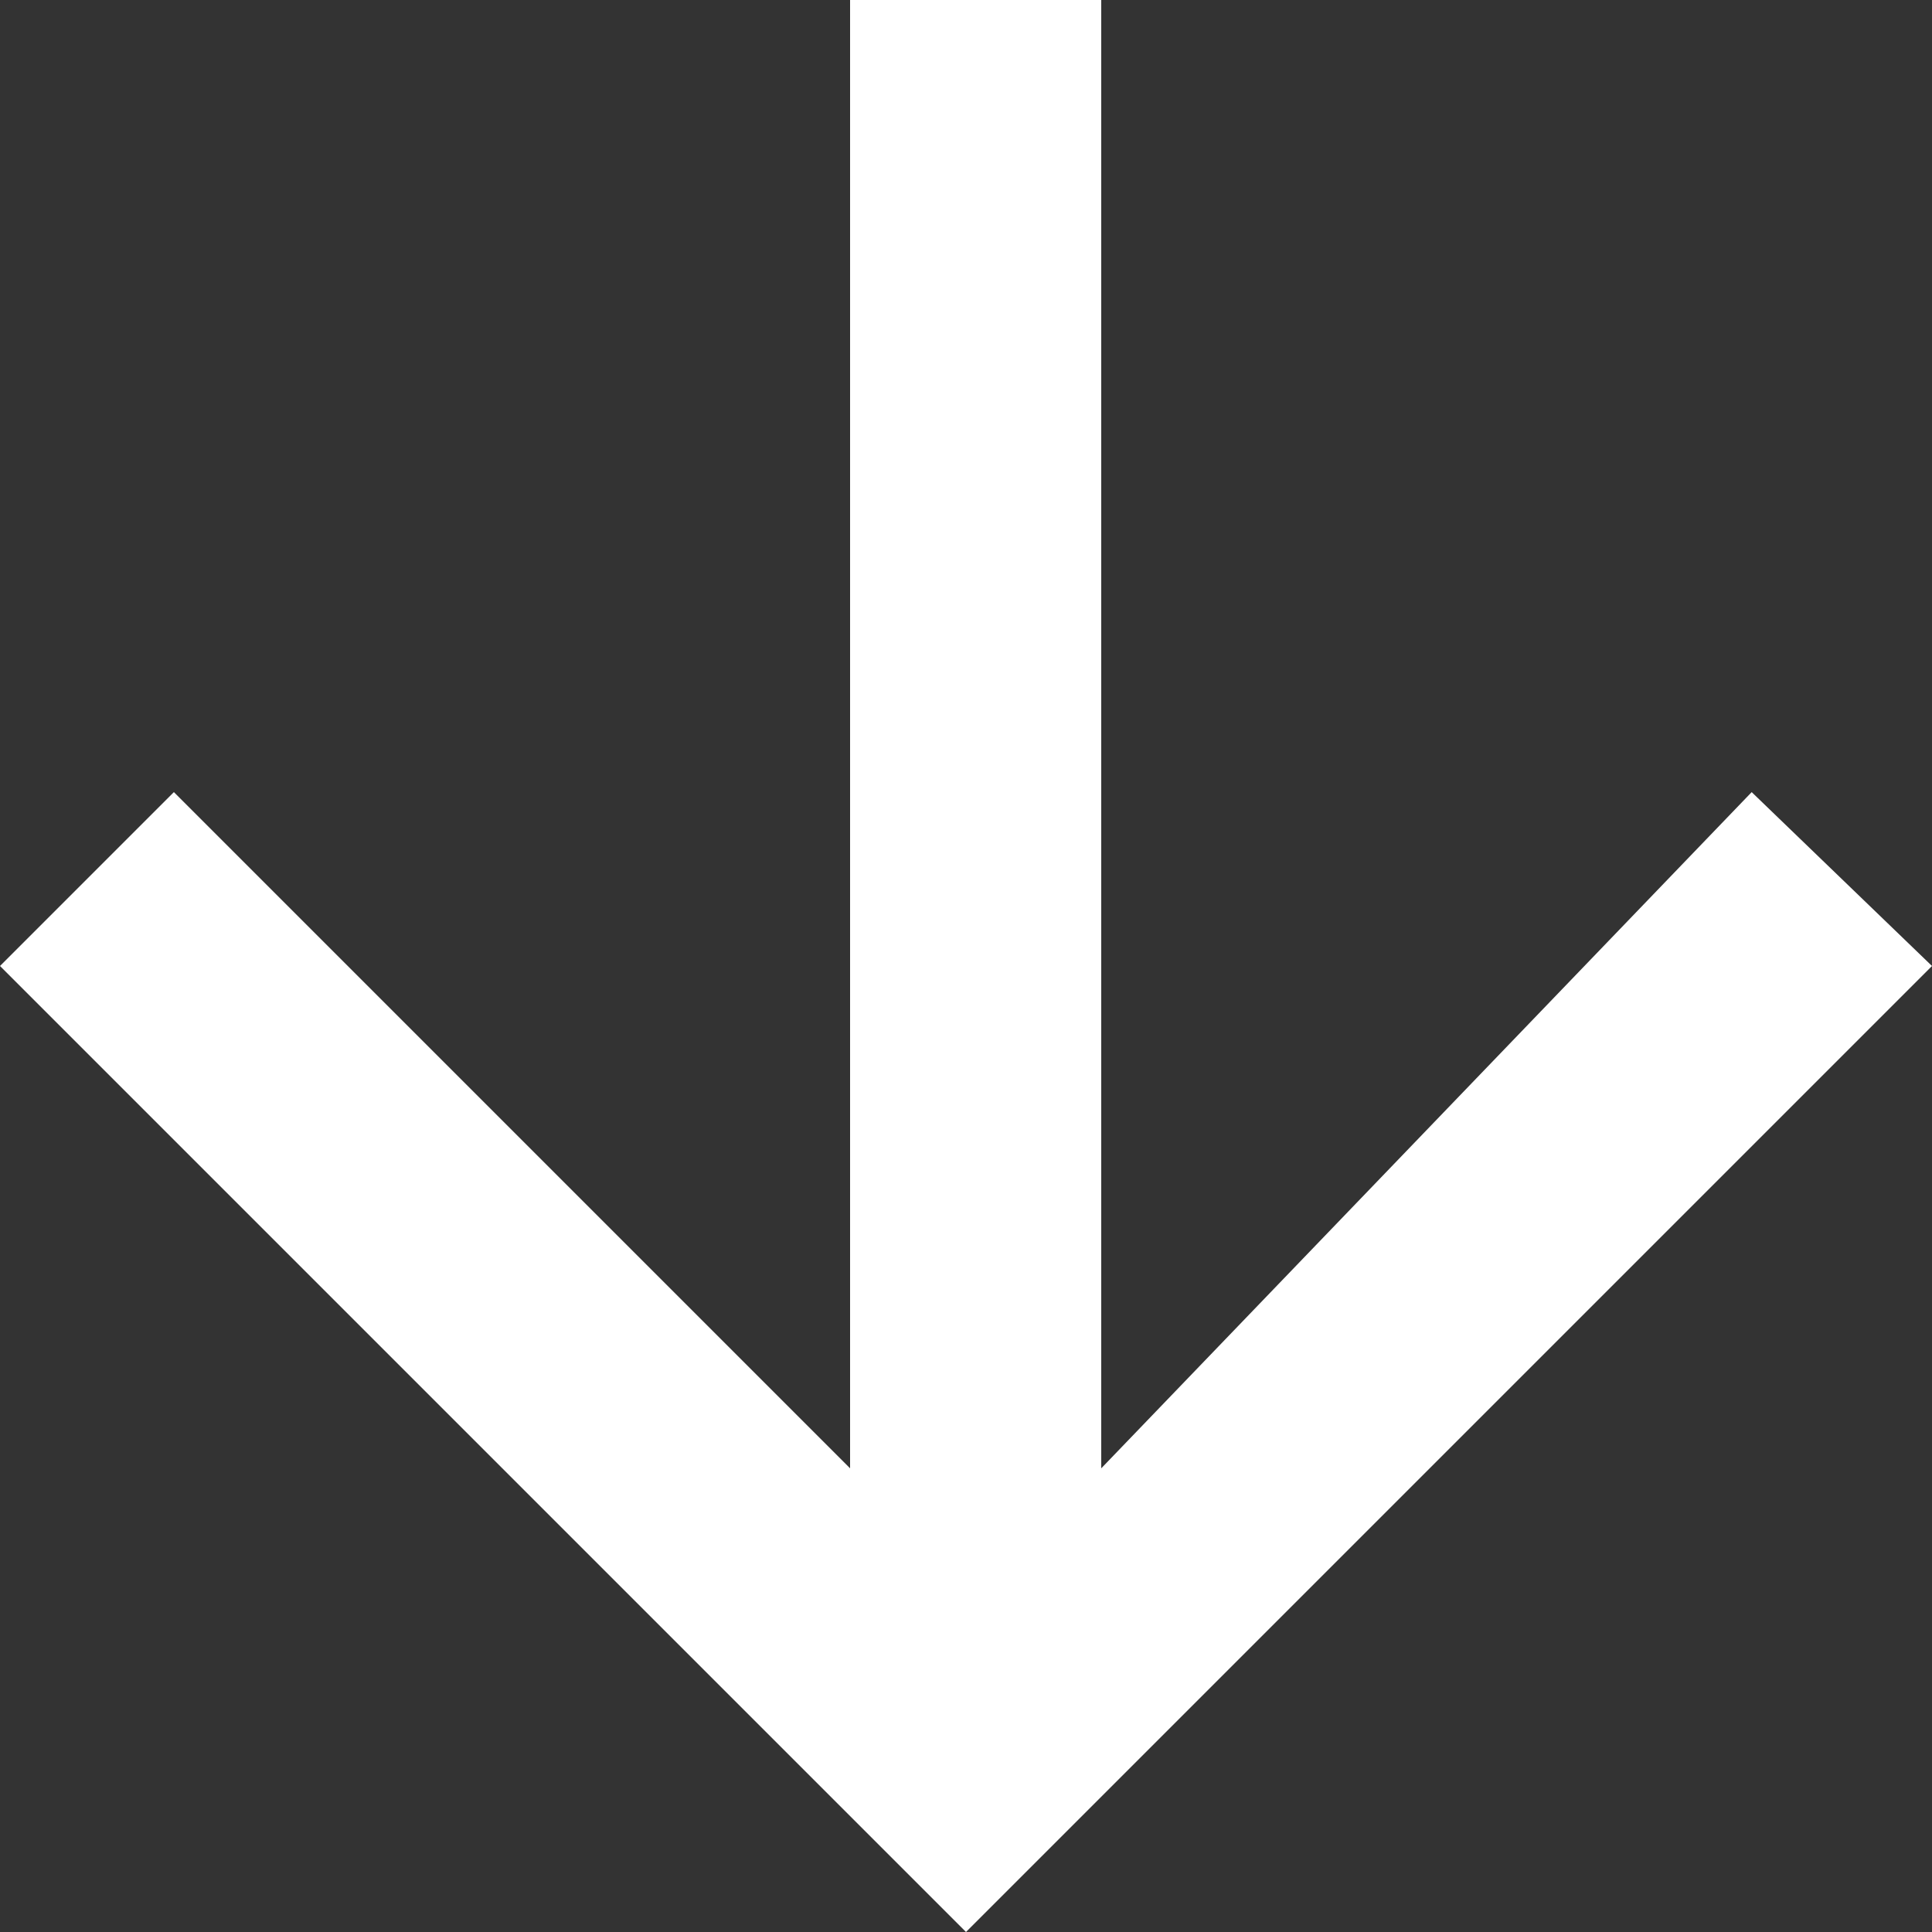 <svg fill="#ffffff" height="10" viewBox="0 1 15 15" width="10" xmlns="http://www.w3.org/2000/svg">
	<rect x="0" y="1" width="15" height="15" fill="#333333" stroke="none"/>
	<path d="m6.6 1h1.95v11.4l5.05-5.25 1.4 1.35-7.5 7.5-7.5-7.5 1.35-1.35 5.25 5.25z"></path>
</svg>